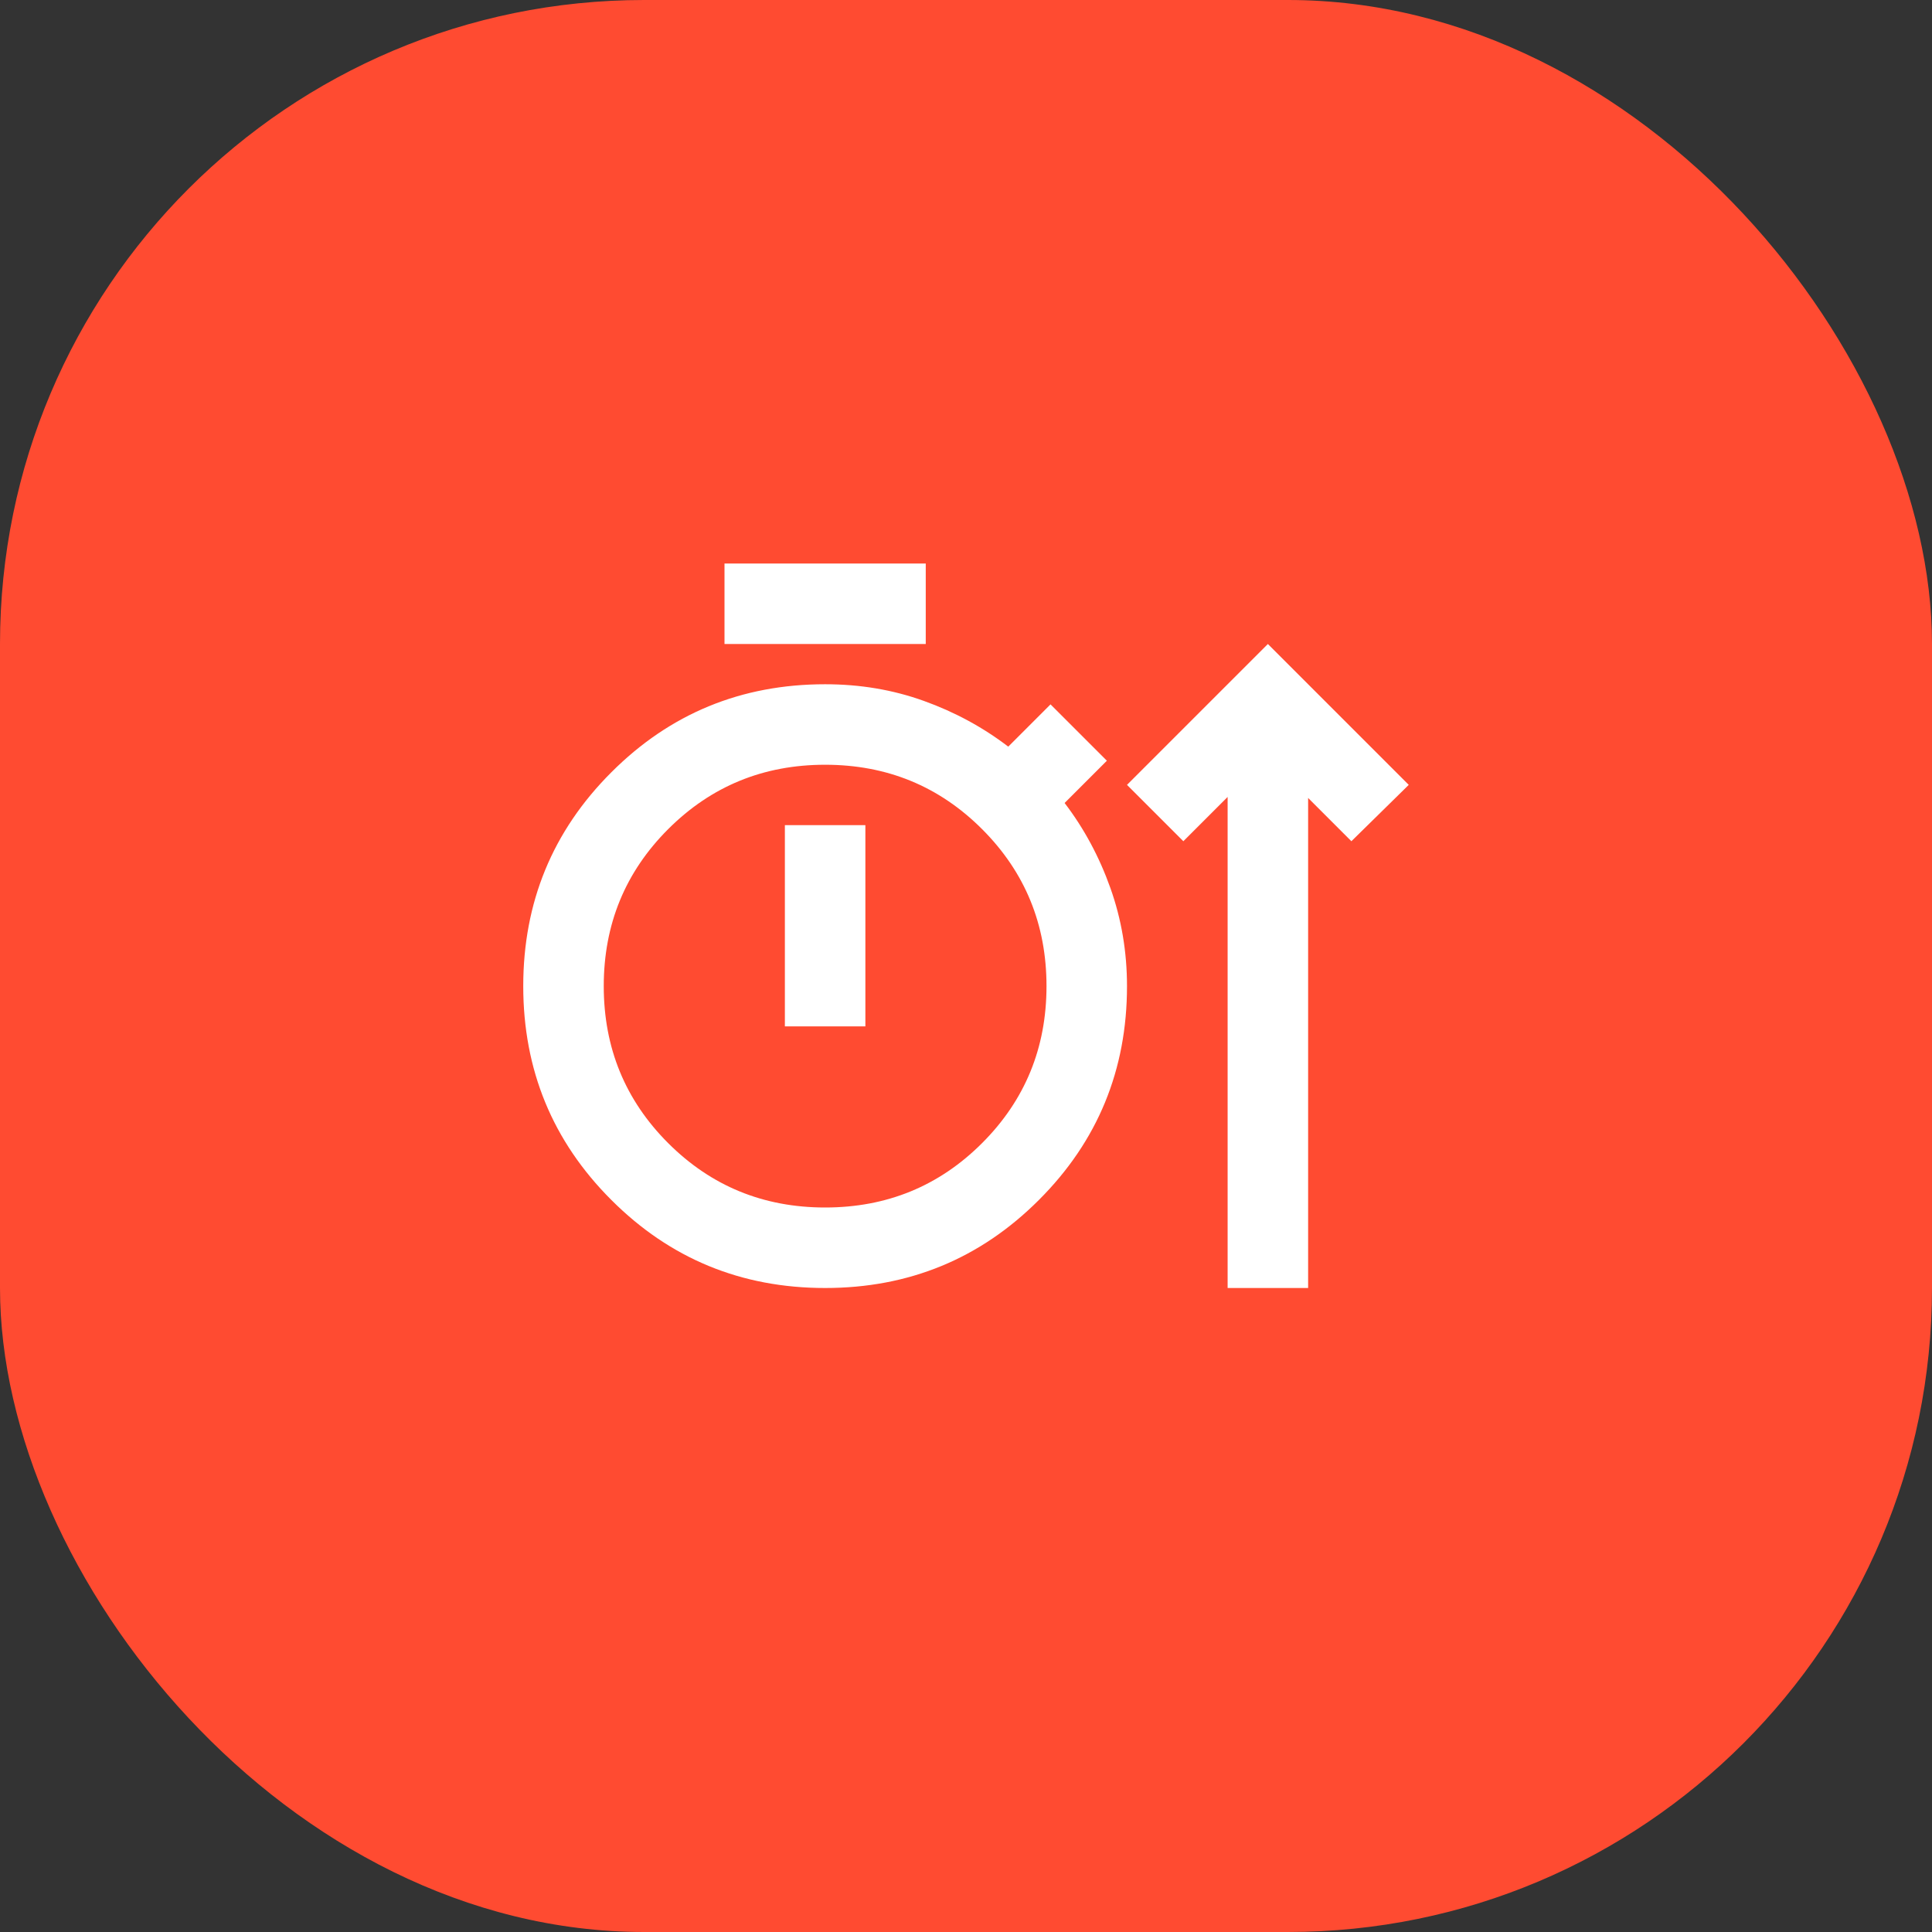 <?xml version="1.0" encoding="UTF-8"?> <svg xmlns:xlink="http://www.w3.org/1999/xlink" xmlns="http://www.w3.org/2000/svg" width="48" height="48" viewBox="0 0 48 48" fill="none"><rect x="0" y="0" width="48" height="48" fill="#333333" stroke="none"/><rect width="48" height="48" rx="16" fill="#FF4B31"></rect><path d="M20.5 32C18.417 32 16.646 31.271 15.188 29.812C13.729 28.354 13 26.583 13 24.5C13 22.417 13.729 20.646 15.188 19.188C16.646 17.729 18.417 17 20.5 17C21.367 17 22.183 17.137 22.95 17.413C23.717 17.688 24.417 18.067 25.05 18.55L26.1 17.5L27.5 18.9L26.45 19.95C26.933 20.583 27.312 21.288 27.587 22.062C27.863 22.837 28 23.65 28 24.5C28 26.583 27.271 28.354 25.812 29.812C24.354 31.271 22.583 32 20.5 32ZM30.5 32V19.8L29.4 20.9L28 19.5L31.5 16L35 19.5L33.575 20.9L32.5 19.825V32H30.5ZM18 16V14H23V16H18ZM20.5 30C22.033 30 23.333 29.467 24.4 28.4C25.467 27.333 26 26.033 26 24.5C26 22.967 25.467 21.667 24.4 20.6C23.333 19.533 22.033 19 20.5 19C18.967 19 17.667 19.533 16.6 20.6C15.533 21.667 15 22.967 15 24.5C15 26.033 15.533 27.333 16.6 28.4C17.667 29.467 18.967 30 20.5 30ZM19.5 25.5H21.5V20.5H19.5V25.5Z" fill="white"></path></svg> 